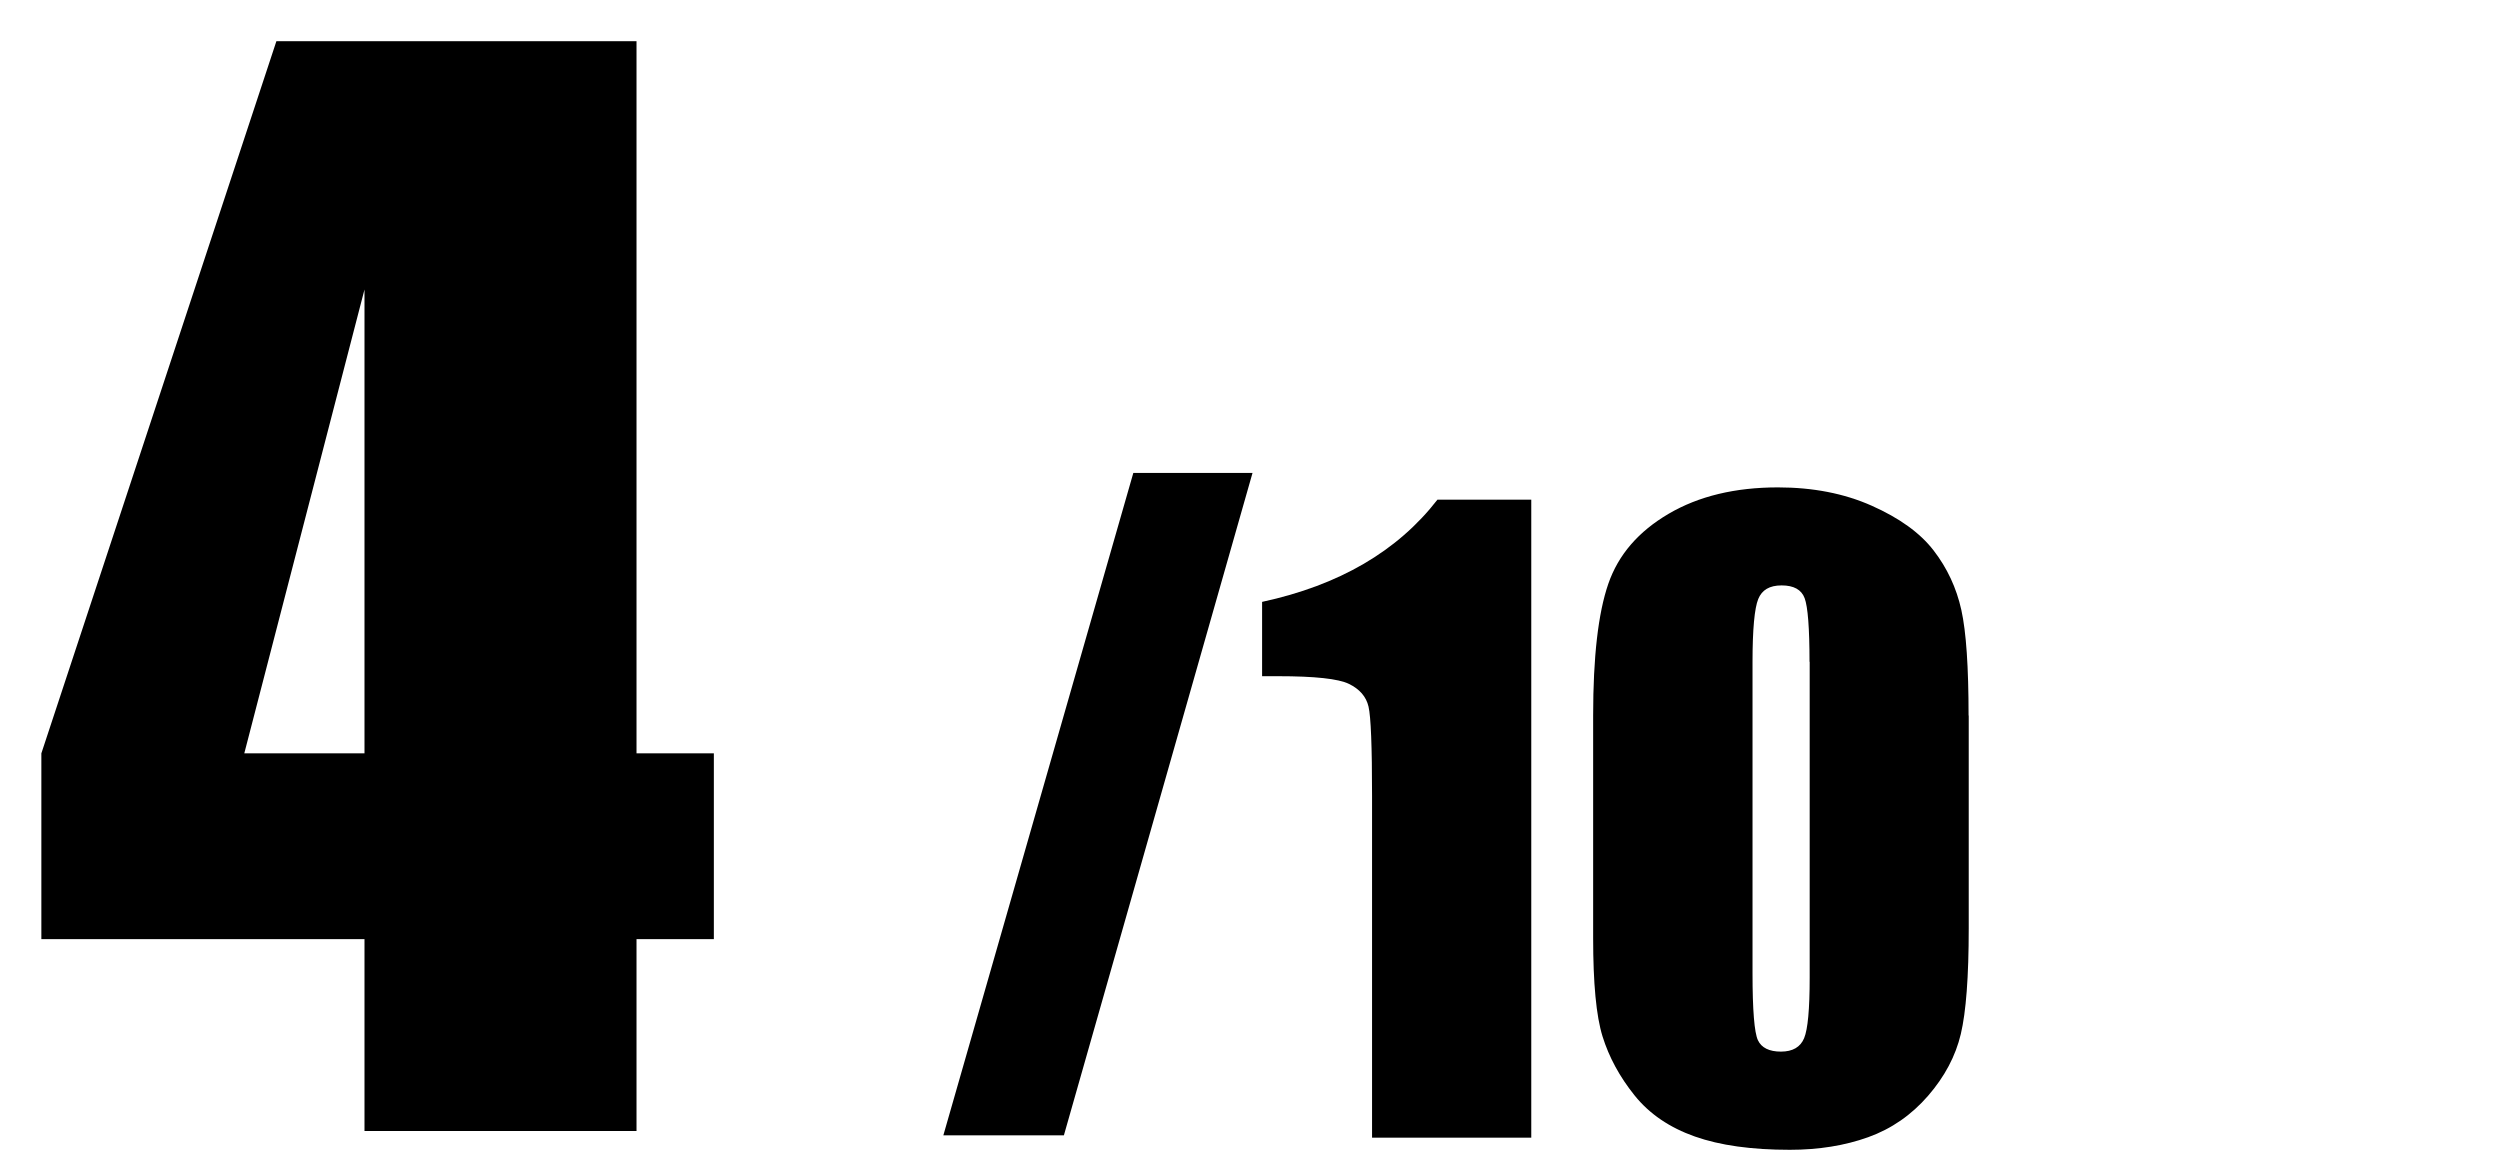 <?xml version="1.0" encoding="UTF-8"?><svg id="_レイヤー_2" xmlns="http://www.w3.org/2000/svg" viewBox="0 0 148.7 69.91"><defs><style>.cls-1{fill:#000;}.cls-1,.cls-2{stroke-width:0px;}.cls-2{fill:none;}</style></defs><g id="_レイヤー_5"><rect class="cls-2" width="148.7" height="69.91"/><path class="cls-1" d="M37.86,2.45v42.36h4.6v11.05h-4.6v11.41h-16.18v-11.41H2.46v-11.05L16.44,2.45h21.42ZM21.68,44.81v-27.59l-7.15,27.59h7.15Z"/><path class="cls-1" d="M74.5,28.13l-11.22,39.4h-7.17l11.3-39.4h7.1Z"/><path class="cls-1" d="M91.08,29.72v37.95h-9.47v-20.34c0-2.94-.07-4.7-.21-5.3s-.53-1.04-1.16-1.35-2.04-.46-4.23-.46h-.94v-4.42c4.58-.99,8.05-3.01,10.43-6.08h5.58Z"/><path class="cls-1" d="M117.1,42.56v12.66c0,2.88-.16,4.97-.47,6.28s-.96,2.54-1.95,3.68-2.17,1.96-3.56,2.46-2.95.75-4.66.75c-2.27,0-4.15-.26-5.65-.79s-2.7-1.34-3.59-2.45-1.52-2.28-1.9-3.5-.56-3.18-.56-5.85v-13.24c0-3.48.3-6.09.9-7.83s1.8-3.12,3.59-4.17,3.96-1.57,6.5-1.57c2.08,0,3.94.36,5.58,1.09s2.87,1.61,3.68,2.66,1.36,2.23,1.65,3.54.43,3.41.43,6.28ZM107.63,39.37c0-2.02-.1-3.28-.29-3.79s-.65-.76-1.37-.76-1.17.27-1.39.81-.34,1.79-.34,3.74v18.52c0,2.2.11,3.53.32,3.98s.67.68,1.37.68,1.16-.27,1.38-.8.33-1.73.33-3.59v-18.8Z"/></g></svg>